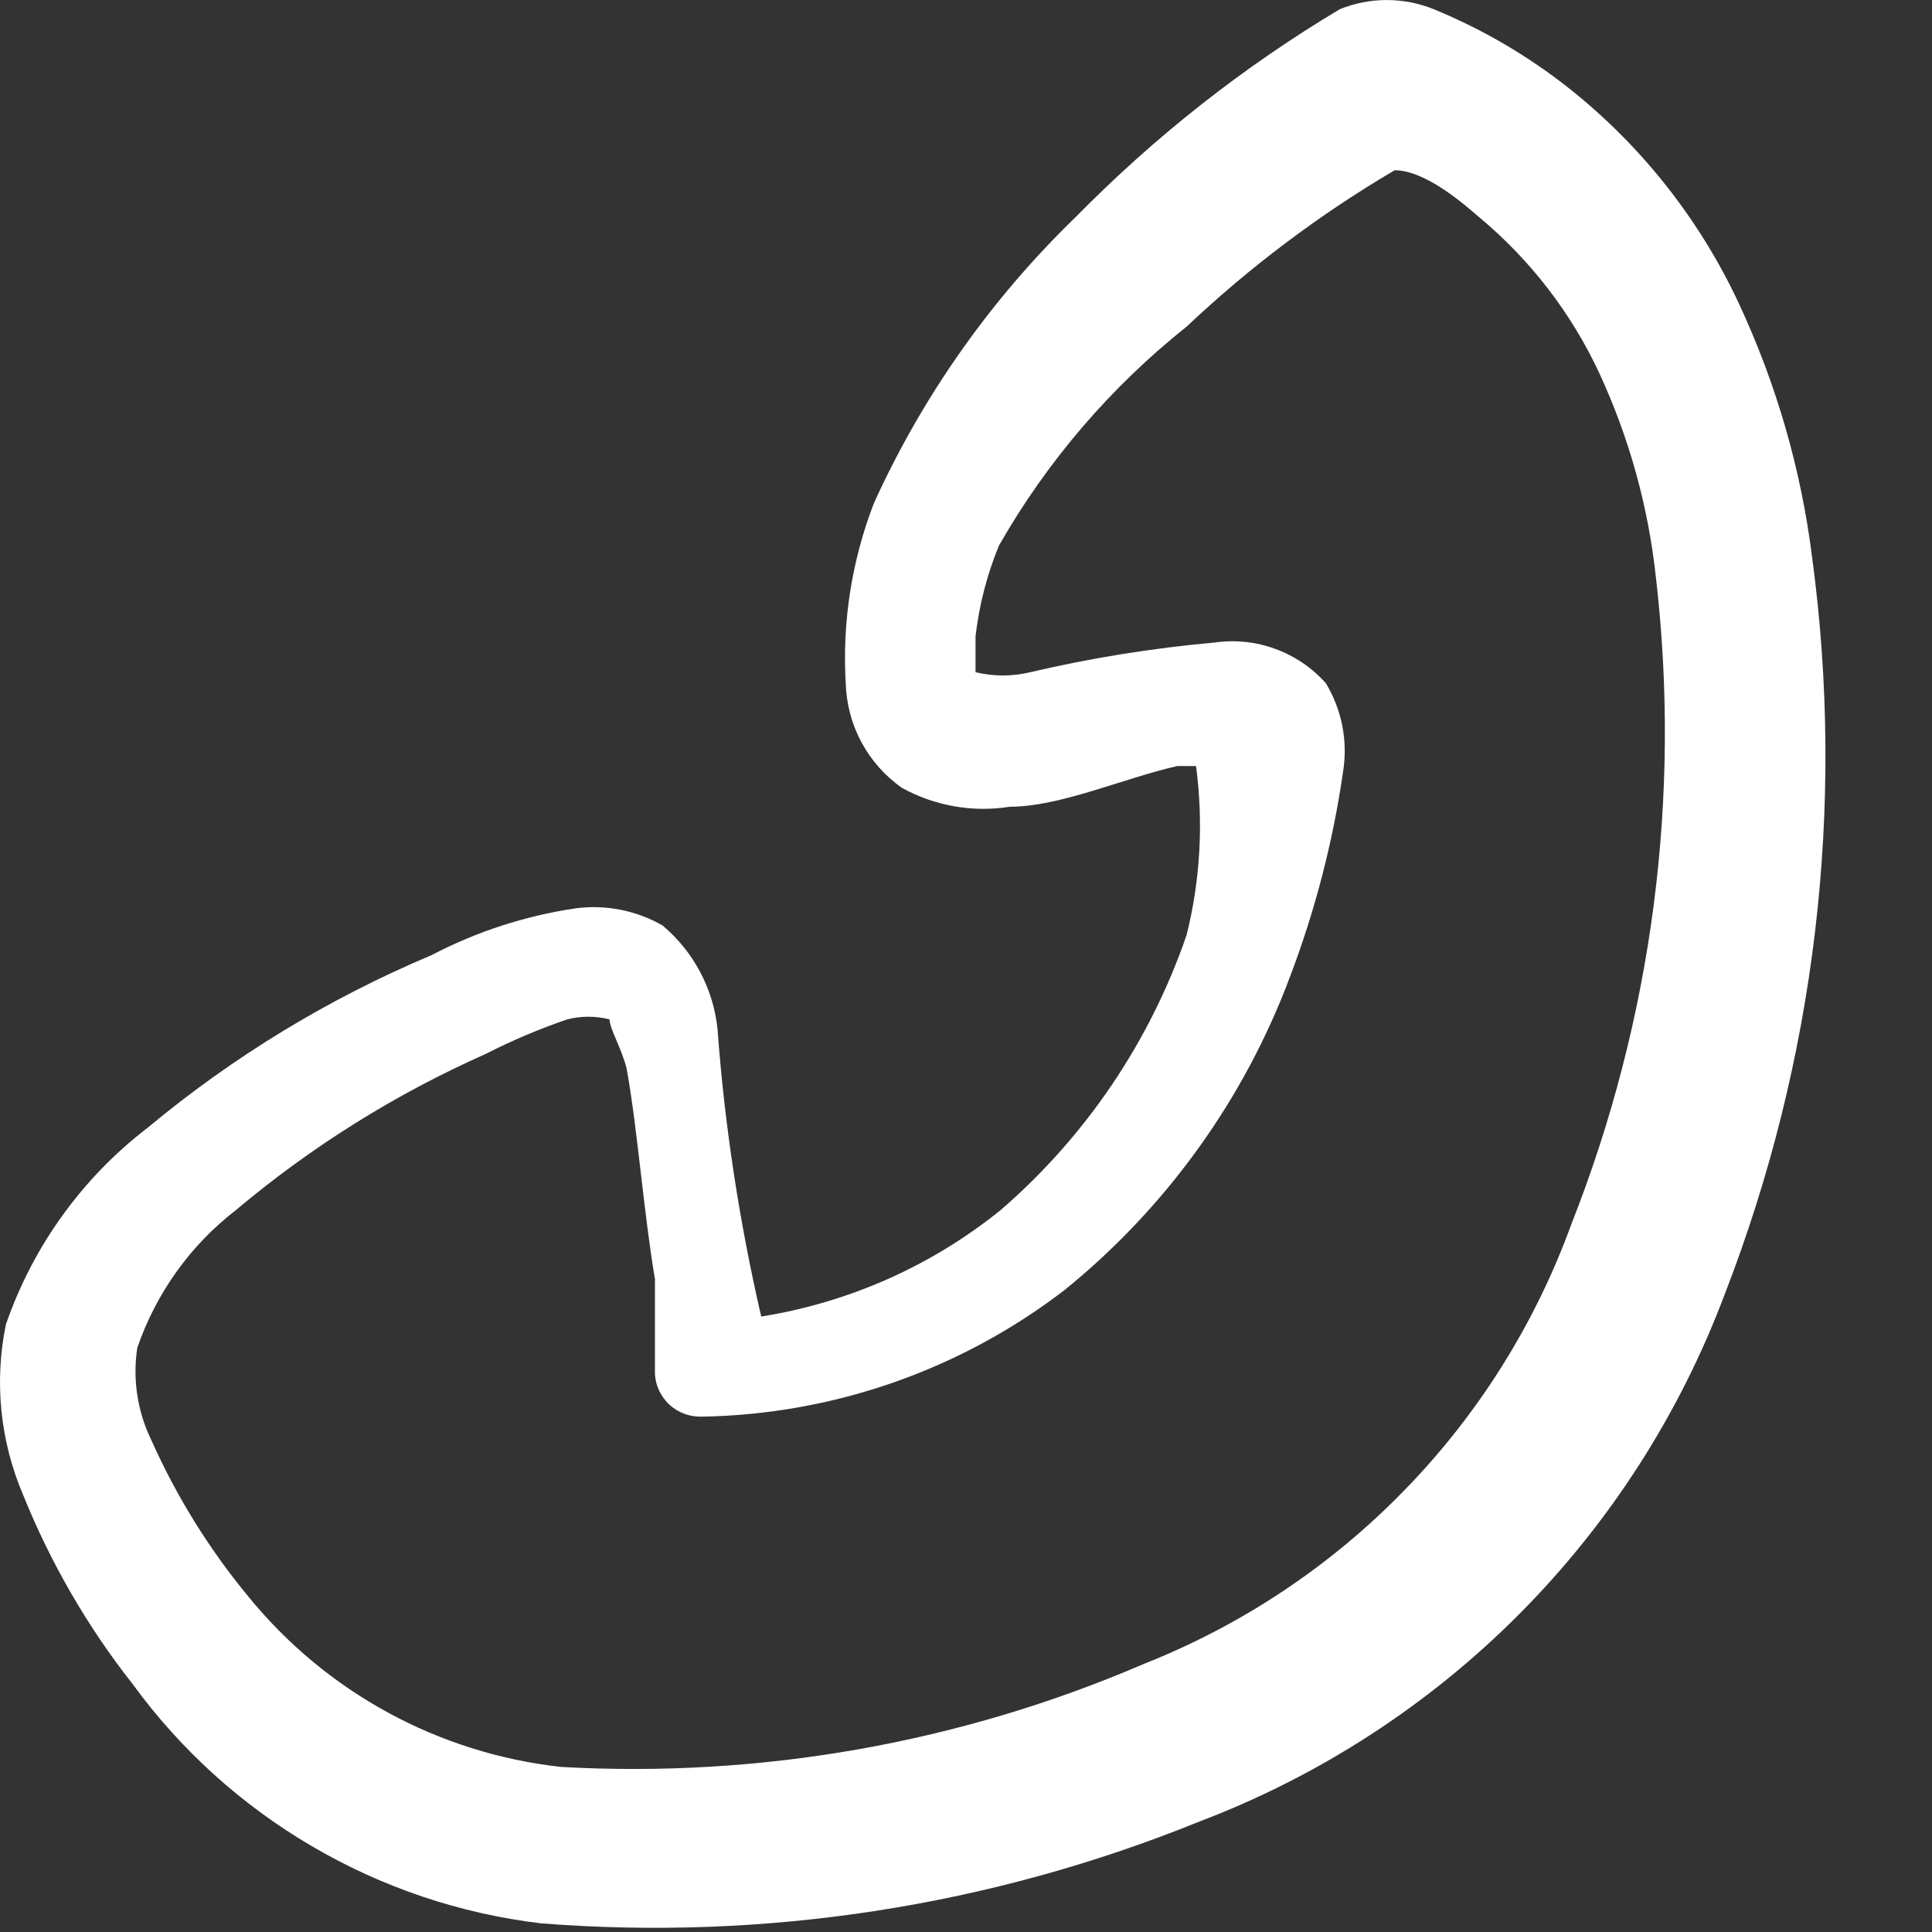<svg width="16" height="16" viewBox="0 0 16 16" fill="none" xmlns="http://www.w3.org/2000/svg">
<rect x="0" y="0" width="16" height="16" fill="#333333" stroke="none"/>
<path fill-rule="evenodd" clip-rule="evenodd" d="M15.008 4.622C14.917 3.89 14.711 3.178 14.399 2.51C14.076 1.819 13.597 1.211 13 0.736C12.657 0.464 12.278 0.242 11.873 0.076C11.624 -0.025 11.345 -0.025 11.096 0.076C10.296 0.554 9.561 1.133 8.908 1.798C8.207 2.476 7.64 3.28 7.237 4.168C7.054 4.642 6.974 5.15 7.004 5.658C7.009 5.829 7.053 5.996 7.134 6.147C7.215 6.297 7.33 6.427 7.47 6.525C7.742 6.675 8.057 6.73 8.364 6.681C8.778 6.681 9.296 6.448 9.749 6.344H9.905C9.967 6.811 9.941 7.286 9.827 7.743C9.524 8.625 8.992 9.412 8.286 10.022C7.714 10.484 7.03 10.787 6.304 10.903C6.123 10.119 6.001 9.322 5.942 8.52C5.907 8.187 5.744 7.881 5.488 7.665C5.269 7.539 5.014 7.489 4.763 7.523C4.347 7.585 3.945 7.716 3.572 7.911C2.724 8.268 1.934 8.748 1.227 9.336C0.683 9.752 0.273 10.32 0.049 10.968C-0.049 11.442 0.001 11.934 0.191 12.379C0.418 12.942 0.723 13.47 1.098 13.946C1.495 14.491 2 14.948 2.582 15.289C3.163 15.63 3.809 15.848 4.478 15.928C6.336 16.075 8.203 15.787 9.931 15.086C10.924 14.709 11.826 14.125 12.576 13.373C13.327 12.62 13.908 11.716 14.282 10.722C15.035 8.782 15.285 6.683 15.008 4.622ZM13.013 10.139C12.714 10.961 12.245 11.71 11.635 12.337C11.026 12.965 10.29 13.456 9.477 13.778C7.955 14.434 6.301 14.726 4.647 14.633C3.631 14.521 2.701 14.014 2.056 13.221C1.731 12.828 1.461 12.392 1.253 11.926C1.138 11.689 1.097 11.422 1.137 11.162C1.292 10.711 1.575 10.314 1.953 10.022C2.579 9.495 3.277 9.059 4.025 8.727C4.242 8.616 4.467 8.521 4.698 8.442C4.813 8.413 4.933 8.413 5.048 8.442C5.048 8.52 5.152 8.688 5.191 8.857C5.281 9.362 5.333 10.061 5.424 10.592C5.424 10.799 5.424 11.278 5.424 11.382C5.43 11.479 5.475 11.57 5.547 11.636C5.62 11.701 5.715 11.735 5.812 11.732C6.9 11.714 7.954 11.346 8.817 10.683C9.658 10.001 10.302 9.107 10.682 8.092C10.89 7.545 11.038 6.976 11.122 6.396C11.164 6.141 11.114 5.879 10.98 5.658C10.866 5.53 10.723 5.433 10.562 5.374C10.402 5.315 10.229 5.297 10.06 5.321C9.546 5.367 9.035 5.449 8.532 5.567C8.383 5.603 8.228 5.603 8.079 5.567C8.079 5.567 8.079 5.373 8.079 5.269C8.109 5.011 8.174 4.758 8.273 4.518C8.671 3.82 9.199 3.205 9.827 2.705C10.351 2.21 10.929 1.775 11.55 1.41C11.822 1.41 12.171 1.733 12.249 1.798C12.673 2.151 13.014 2.593 13.246 3.093C13.492 3.625 13.65 4.194 13.713 4.777C13.925 6.595 13.685 8.436 13.013 10.139Z" fill="white"/>
</svg>
